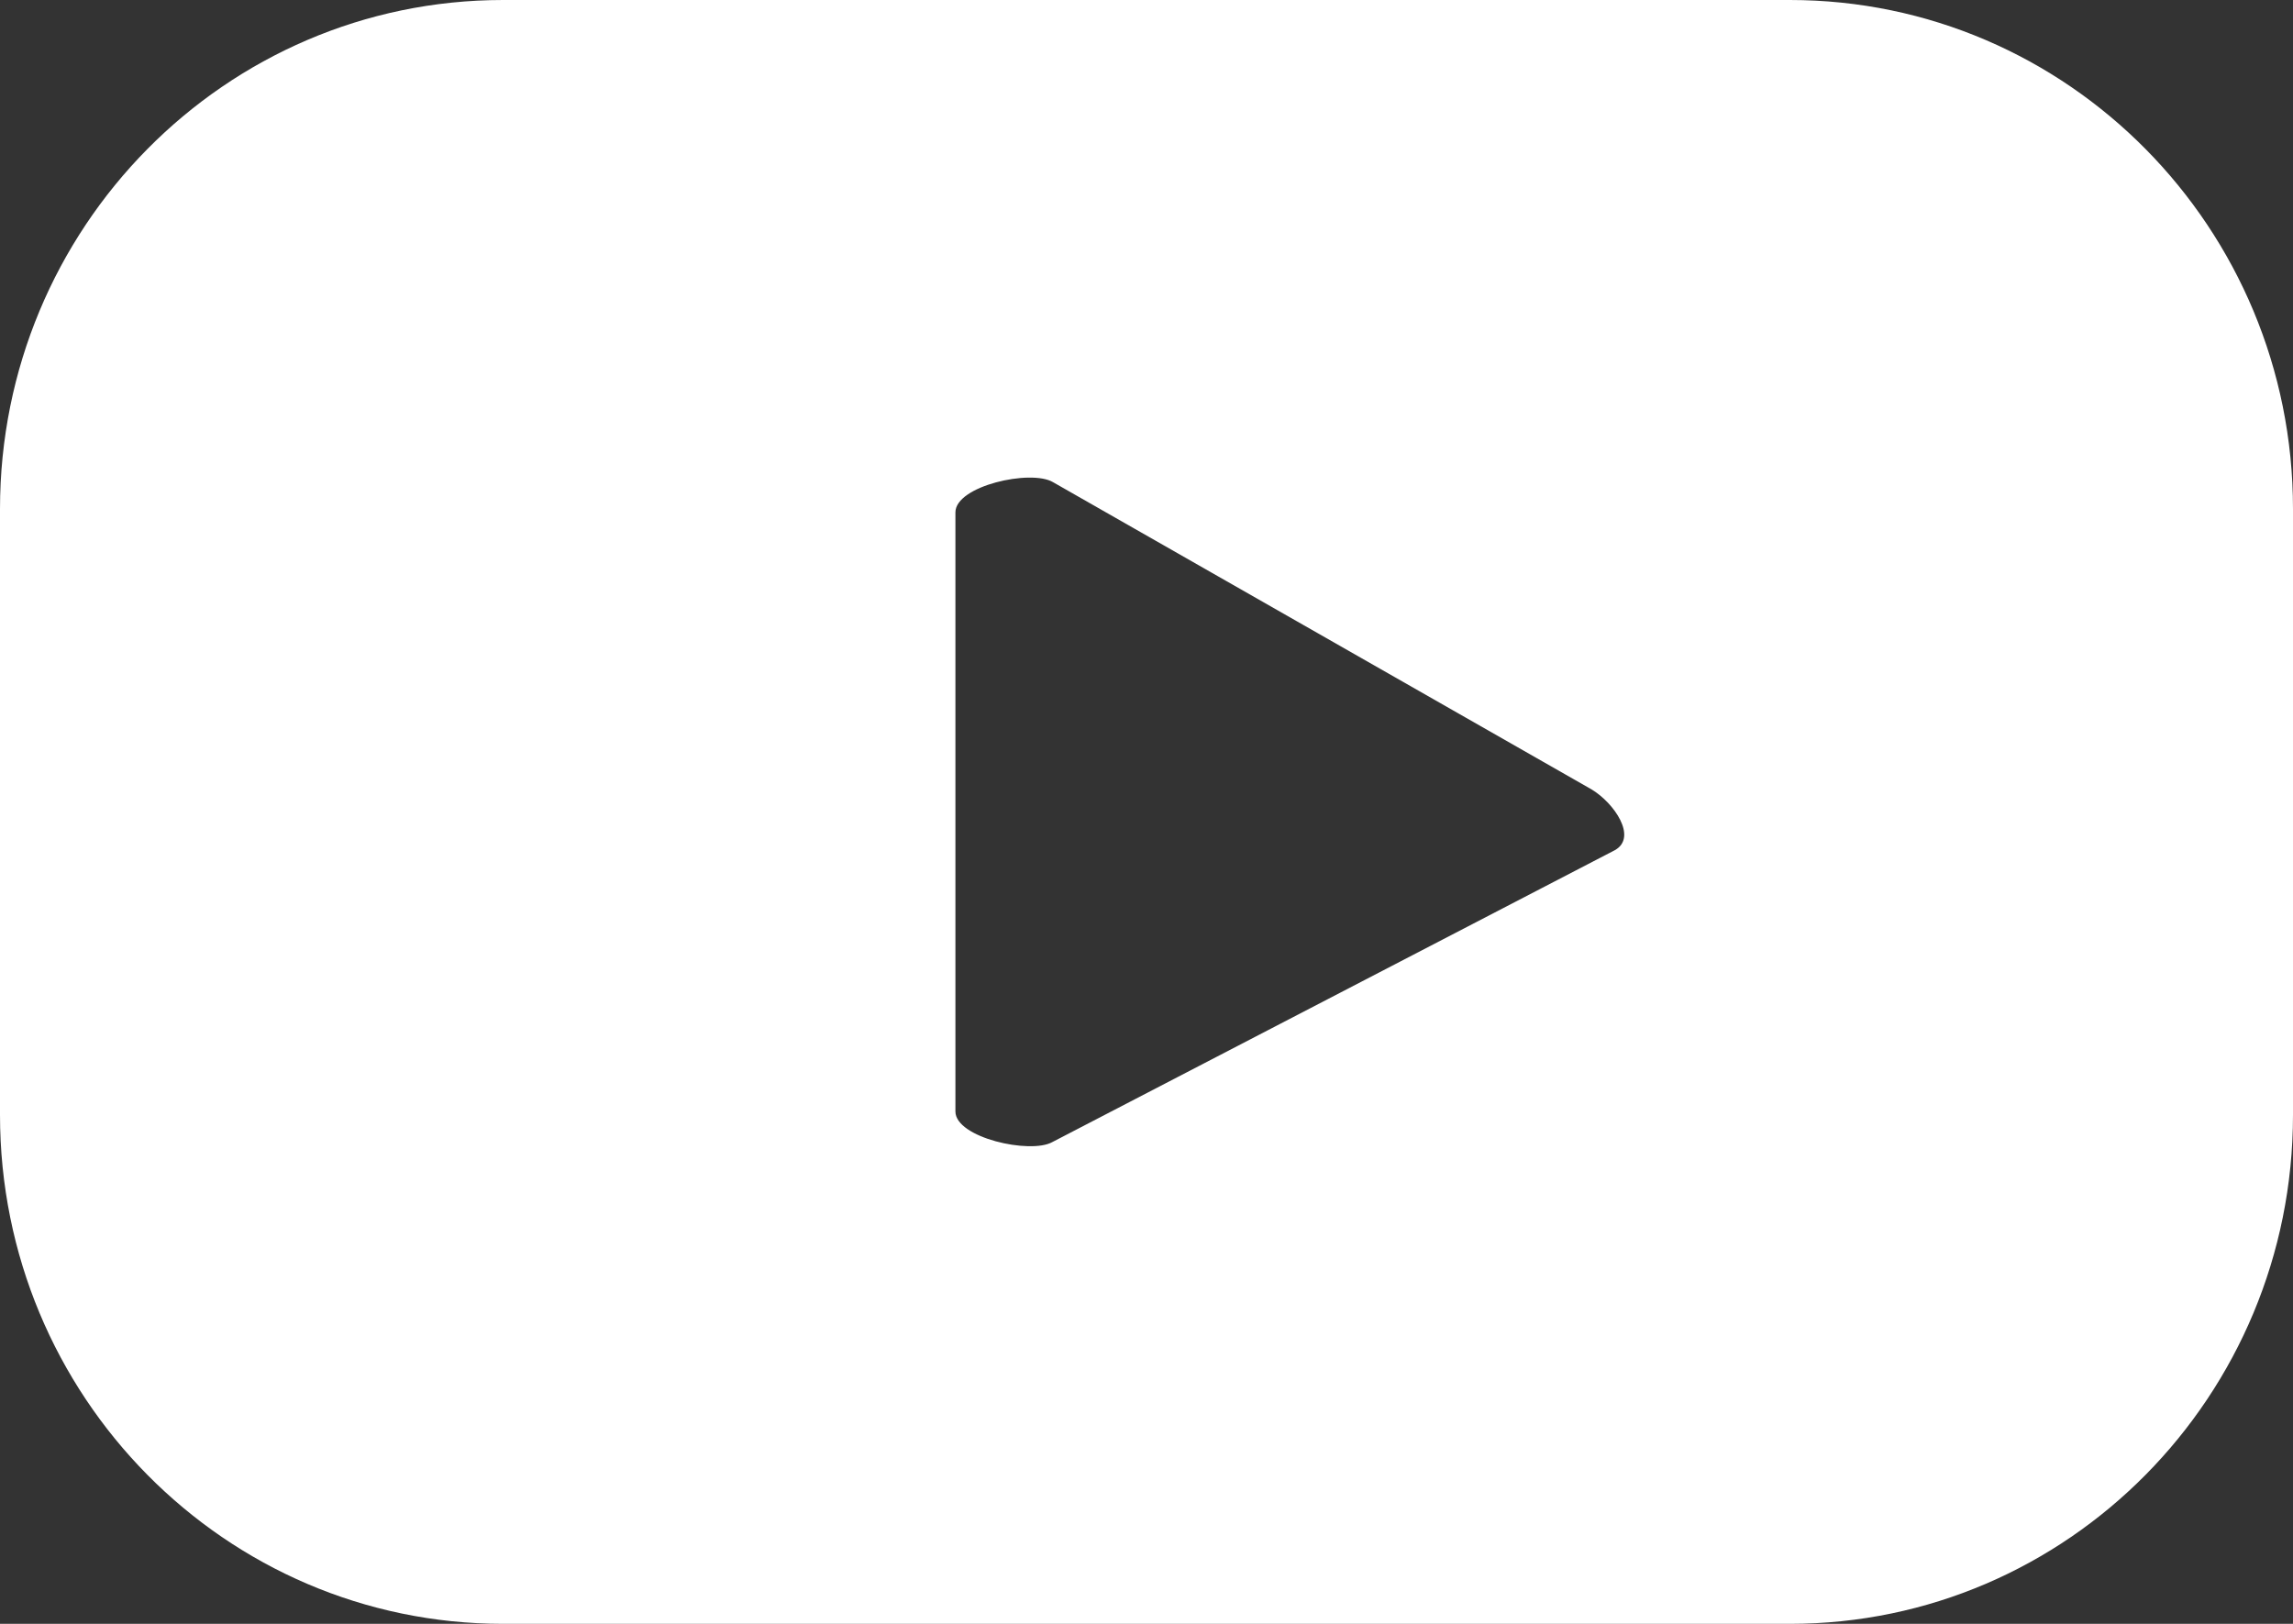<svg width="24px" height="17px" viewBox="0 0 24 17" version="1.1" xmlns="http://www.w3.org/2000/svg" xmlns:xlink="http://www.w3.org/1999/xlink">
                        <rect x="0" y="0" width="24" height="17" fill="#333333" stroke="none"/>
                        <title>Youtube icon</title>
                        <g stroke="none" stroke-width="1" fill="none" fill-rule="evenodd">
                            <g transform="translate(-1054, -8218)" fill="#ffffff">
                                <path d="M1070.903,8226.9 L1065.015,8229.956 C1064.784,8230.086 1064,8229.911 1064,8229.636 L1064,8223.364 C1064,8223.086 1064.791,8222.91 1065.022,8223.048 L1070.658,8226.264 C1070.894,8226.405 1071.142,8226.765 1070.903,8226.9 Z M1072.734,8218 L1059.266,8218 C1056.357,8218 1054,8220.386 1054,8223.329 L1054,8229.671 C1054,8232.615 1056.357,8235 1059.266,8235 L1072.734,8235 C1075.642,8235 1078,8232.615 1078,8229.671 L1078,8223.329 C1078,8220.386 1075.642,8218 1072.734,8218 Z"></path>
                            </g>
                        </g>
                    </svg>